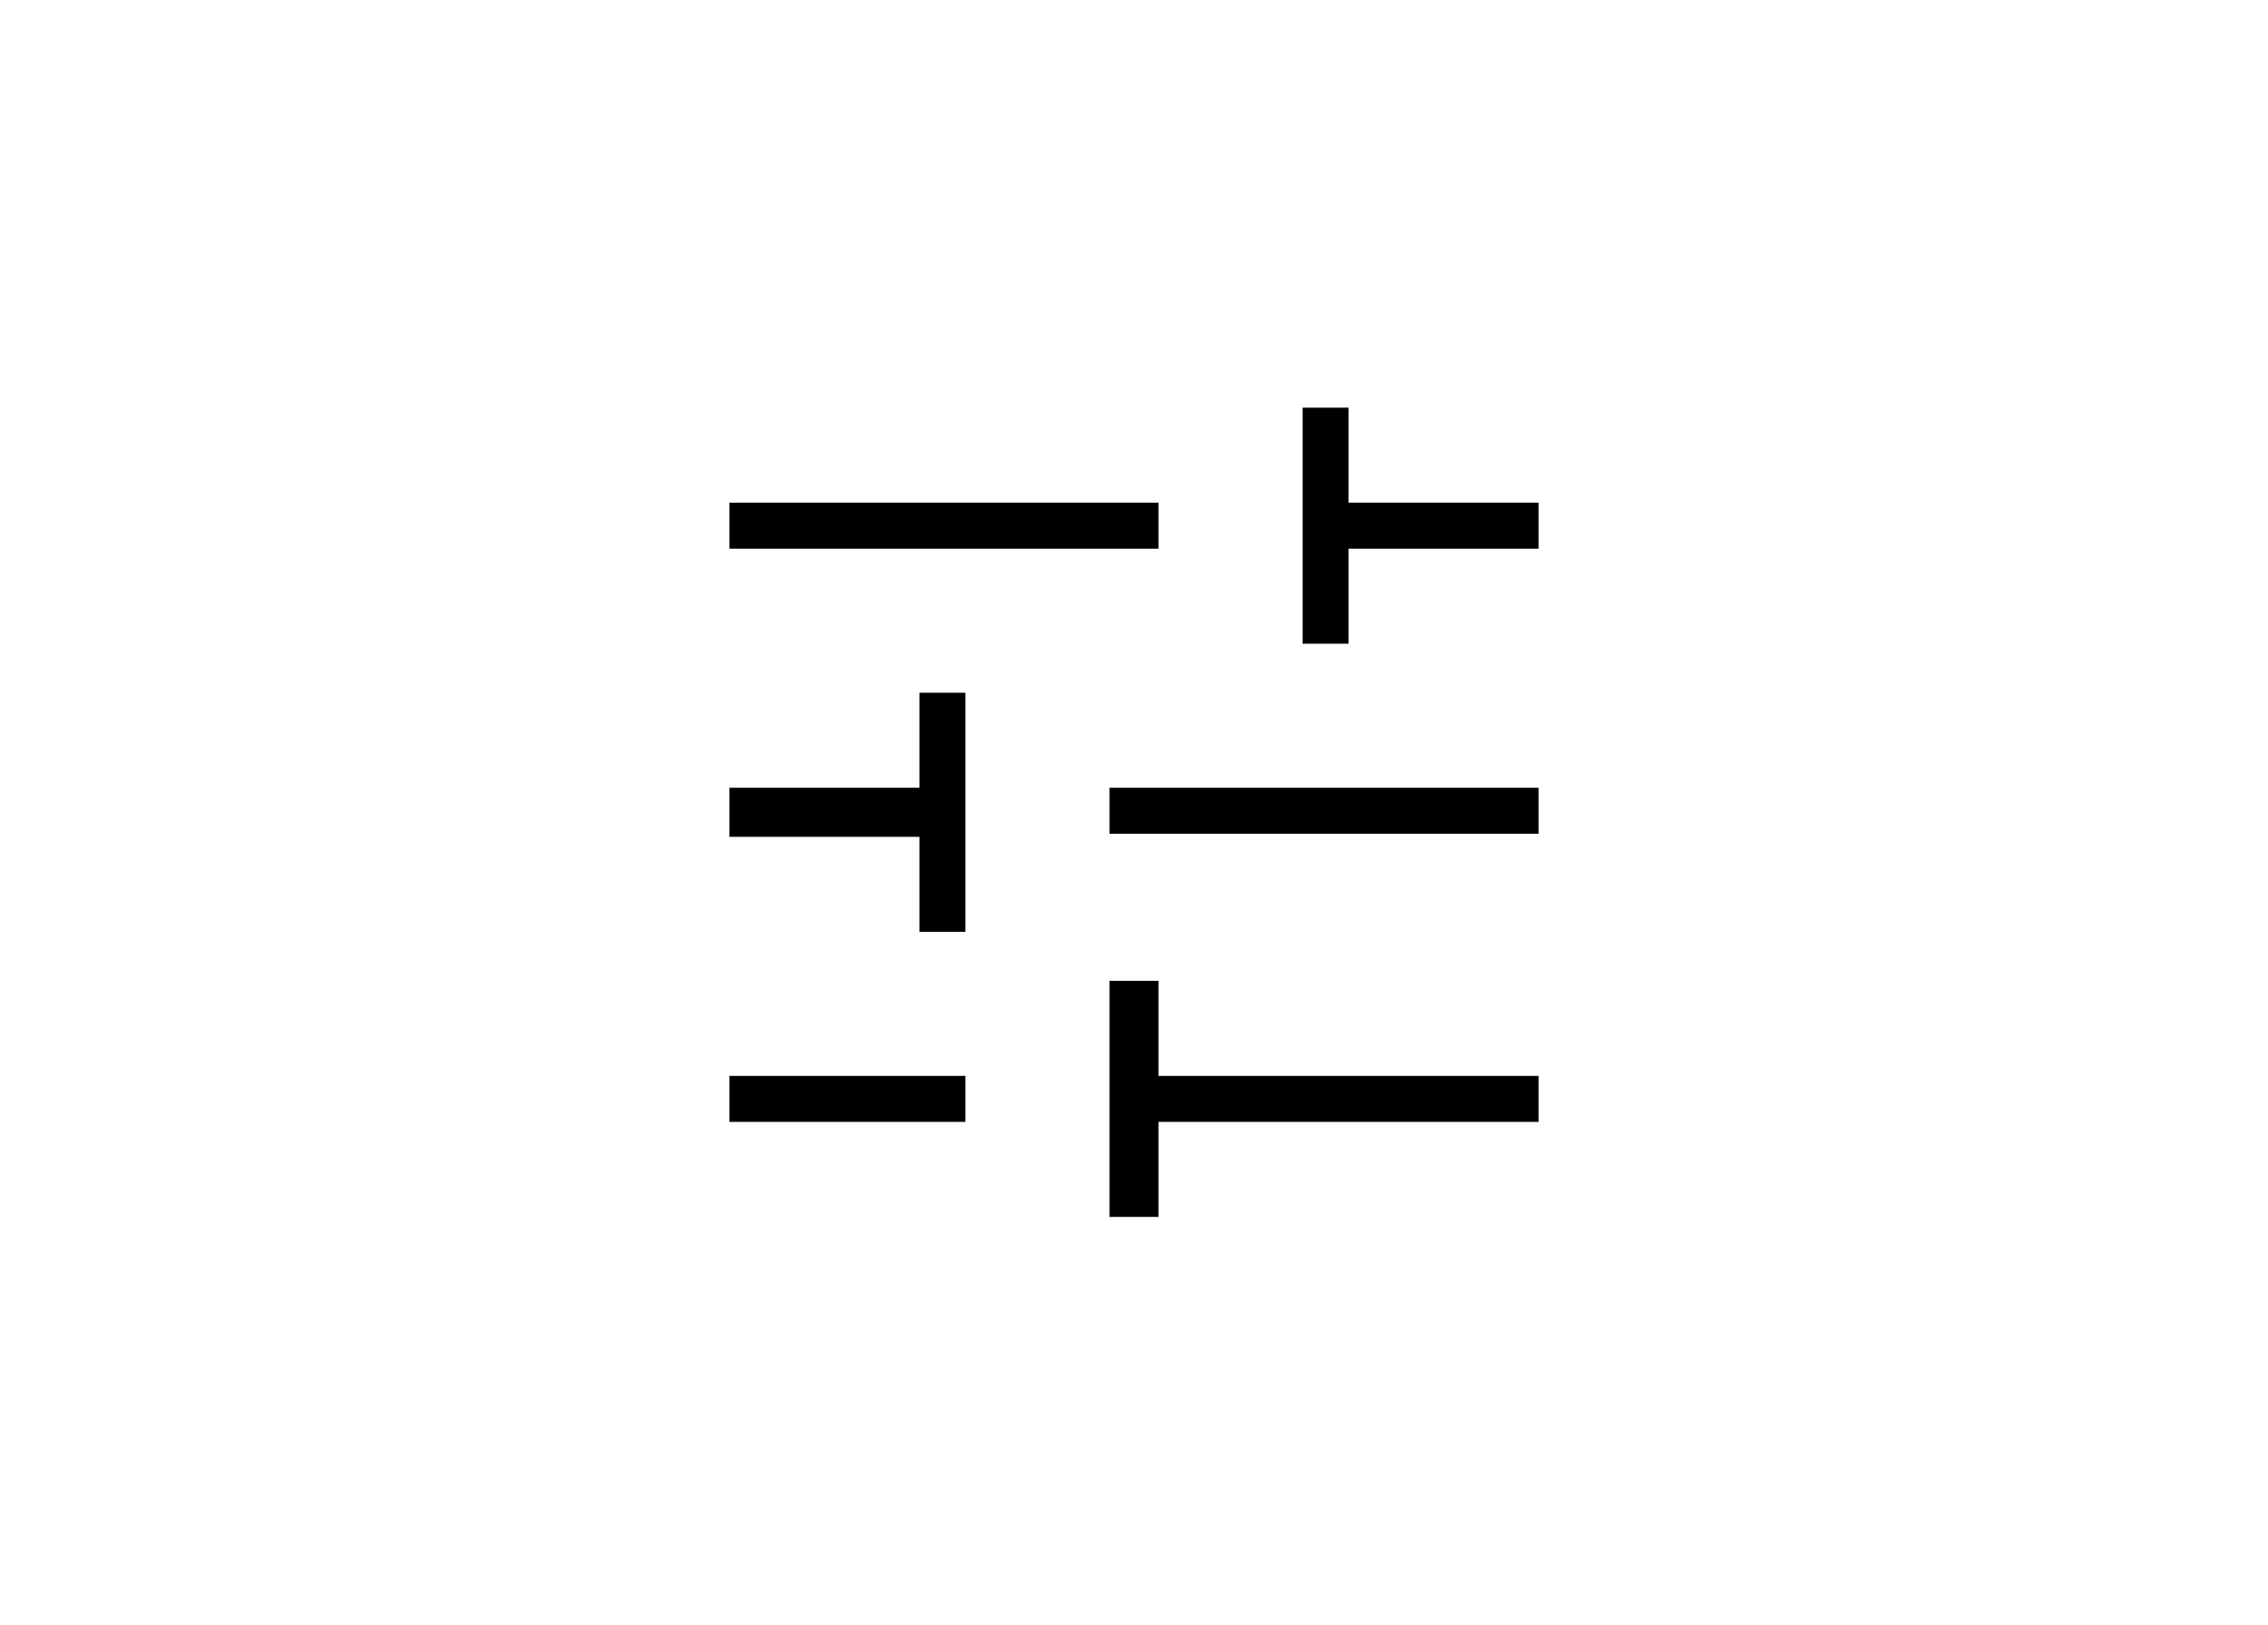 <?xml version="1.0" encoding="utf-8"?>
<!-- Generator: Adobe Illustrator 28.1.0, SVG Export Plug-In . SVG Version: 6.00 Build 0)  -->
<svg version="1.1" id="Calque_1" xmlns="http://www.w3.org/2000/svg" xmlns:xlink="http://www.w3.org/1999/xlink" x="0px" y="0px"
	 viewBox="0 0 74 53" style="enable-background:new 0 0 74 53;" xml:space="preserve">
<polygon points="37.8,32 36.2,32 36.2,39.7 37.8,39.7 37.8,36.6 50.2,36.6 50.2,35.1 37.8,35.1 "/>
<rect x="23.8" y="35.1" width="7.7" height="1.5"/>
<polygon points="30,30.4 31.5,30.4 31.5,22.6 30,22.6 30,25.7 23.8,25.7 23.8,27.3 30,27.3 "/>
<rect x="36.2" y="25.7" width="14" height="1.5"/>
<rect x="23.8" y="16.4" width="14" height="1.5"/>
<polygon points="44,13.3 42.5,13.3 42.5,21 44,21 44,17.9 50.2,17.9 50.2,16.4 44,16.4 "/>
</svg>
